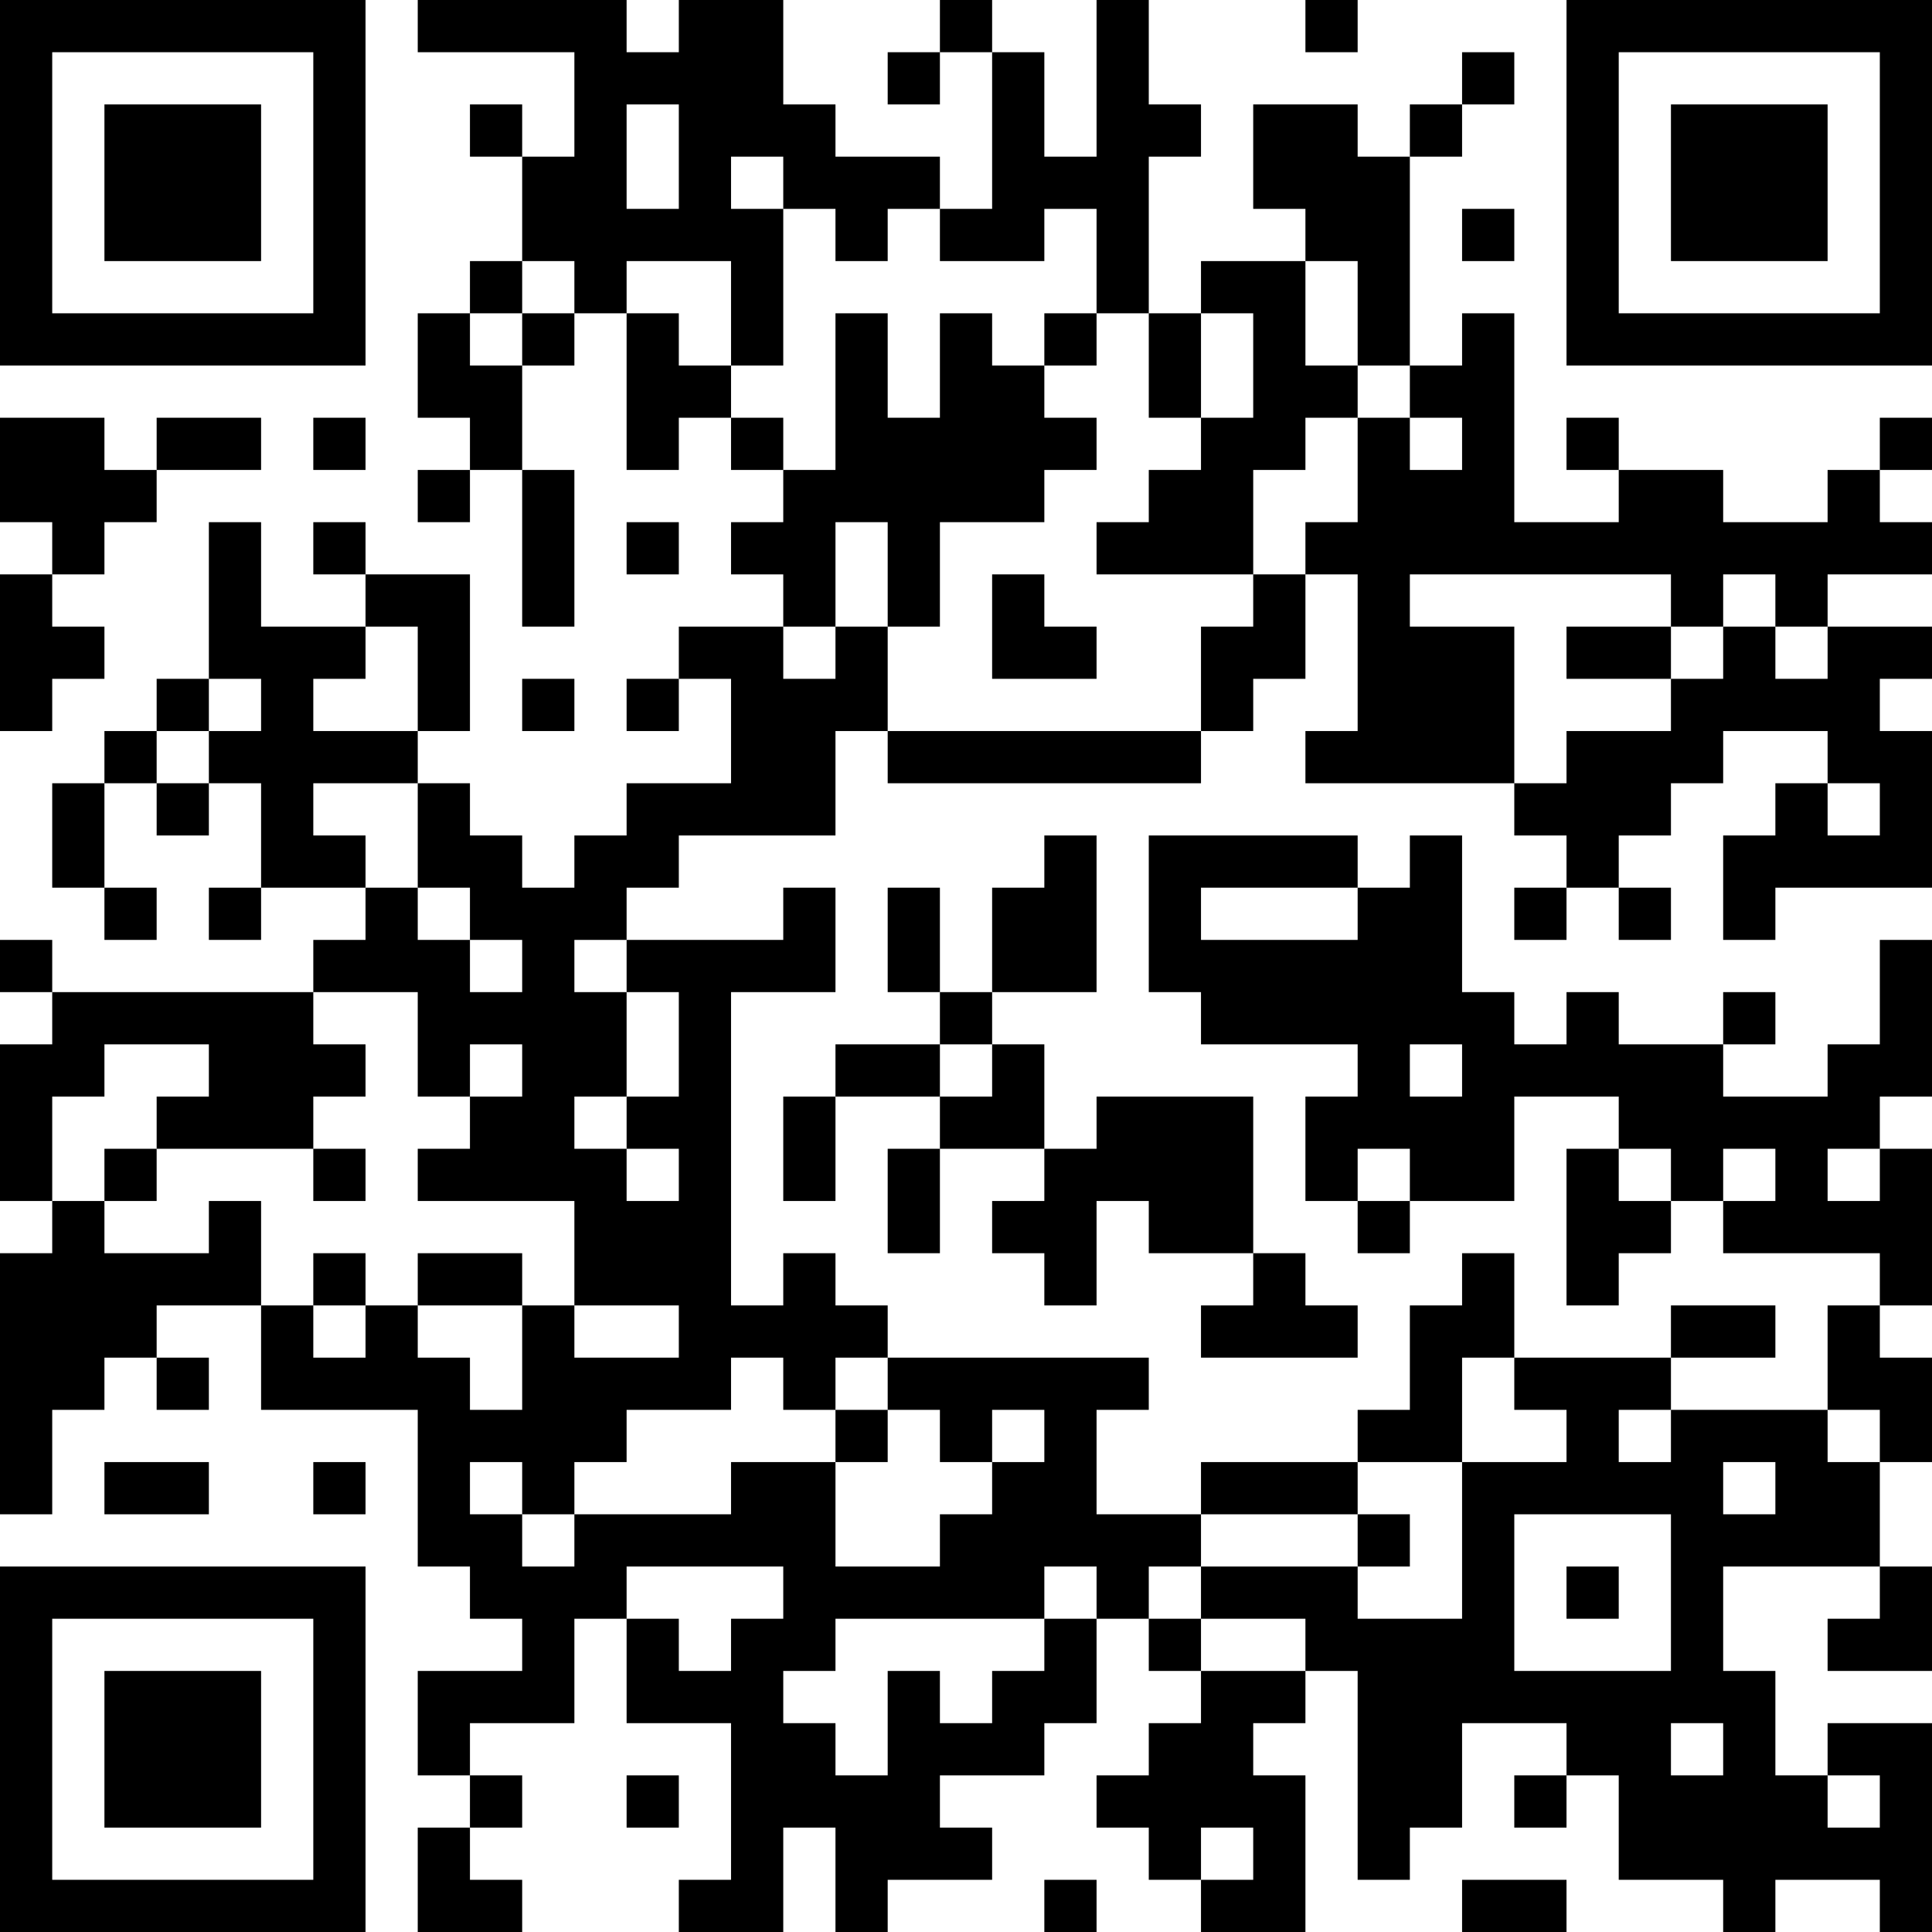 <?xml version="1.0" encoding="UTF-8"?>
<svg xmlns="http://www.w3.org/2000/svg" version="1.1" width="400" height="400" viewBox="0 0 400 400"><rect x="0" y="0" width="400" height="400" fill="#ffffff"/><g transform="scale(10.811)"><g transform="translate(0,0)"><path fill-rule="evenodd" d="M8 0L8 1L11 1L11 3L10 3L10 2L9 2L9 3L10 3L10 5L9 5L9 6L8 6L8 8L9 8L9 9L8 9L8 10L9 10L9 9L10 9L10 12L11 12L11 9L10 9L10 7L11 7L11 6L12 6L12 9L13 9L13 8L14 8L14 9L15 9L15 10L14 10L14 11L15 11L15 12L13 12L13 13L12 13L12 14L13 14L13 13L14 13L14 15L12 15L12 16L11 16L11 17L10 17L10 16L9 16L9 15L8 15L8 14L9 14L9 11L7 11L7 10L6 10L6 11L7 11L7 12L5 12L5 10L4 10L4 13L3 13L3 14L2 14L2 15L1 15L1 17L2 17L2 18L3 18L3 17L2 17L2 15L3 15L3 16L4 16L4 15L5 15L5 17L4 17L4 18L5 18L5 17L7 17L7 18L6 18L6 19L1 19L1 18L0 18L0 19L1 19L1 20L0 20L0 23L1 23L1 24L0 24L0 29L1 29L1 27L2 27L2 26L3 26L3 27L4 27L4 26L3 26L3 25L5 25L5 27L8 27L8 30L9 30L9 31L10 31L10 32L8 32L8 34L9 34L9 35L8 35L8 37L10 37L10 36L9 36L9 35L10 35L10 34L9 34L9 33L11 33L11 31L12 31L12 33L14 33L14 36L13 36L13 37L15 37L15 35L16 35L16 37L17 37L17 36L19 36L19 35L18 35L18 34L20 34L20 33L21 33L21 31L22 31L22 32L23 32L23 33L22 33L22 34L21 34L21 35L22 35L22 36L23 36L23 37L25 37L25 34L24 34L24 33L25 33L25 32L26 32L26 36L27 36L27 35L28 35L28 33L30 33L30 34L29 34L29 35L30 35L30 34L31 34L31 36L33 36L33 37L34 37L34 36L36 36L36 37L37 37L37 33L35 33L35 34L34 34L34 32L33 32L33 30L36 30L36 31L35 31L35 32L37 32L37 30L36 30L36 28L37 28L37 26L36 26L36 25L37 25L37 22L36 22L36 21L37 21L37 18L36 18L36 20L35 20L35 21L33 21L33 20L34 20L34 19L33 19L33 20L31 20L31 19L30 19L30 20L29 20L29 19L28 19L28 16L27 16L27 17L26 17L26 16L22 16L22 19L23 19L23 20L26 20L26 21L25 21L25 23L26 23L26 24L27 24L27 23L29 23L29 21L31 21L31 22L30 22L30 25L31 25L31 24L32 24L32 23L33 23L33 24L36 24L36 25L35 25L35 27L32 27L32 26L34 26L34 25L32 25L32 26L29 26L29 24L28 24L28 25L27 25L27 27L26 27L26 28L23 28L23 29L21 29L21 27L22 27L22 26L17 26L17 25L16 25L16 24L15 24L15 25L14 25L14 19L16 19L16 17L15 17L15 18L12 18L12 17L13 17L13 16L16 16L16 14L17 14L17 15L23 15L23 14L24 14L24 13L25 13L25 11L26 11L26 14L25 14L25 15L29 15L29 16L30 16L30 17L29 17L29 18L30 18L30 17L31 17L31 18L32 18L32 17L31 17L31 16L32 16L32 15L33 15L33 14L35 14L35 15L34 15L34 16L33 16L33 18L34 18L34 17L37 17L37 14L36 14L36 13L37 13L37 12L35 12L35 11L37 11L37 10L36 10L36 9L37 9L37 8L36 8L36 9L35 9L35 10L33 10L33 9L31 9L31 8L30 8L30 9L31 9L31 10L29 10L29 6L28 6L28 7L27 7L27 3L28 3L28 2L29 2L29 1L28 1L28 2L27 2L27 3L26 3L26 2L24 2L24 4L25 4L25 5L23 5L23 6L22 6L22 3L23 3L23 2L22 2L22 0L21 0L21 3L20 3L20 1L19 1L19 0L18 0L18 1L17 1L17 2L18 2L18 1L19 1L19 4L18 4L18 3L16 3L16 2L15 2L15 0L13 0L13 1L12 1L12 0ZM25 0L25 1L26 1L26 0ZM12 2L12 4L13 4L13 2ZM14 3L14 4L15 4L15 7L14 7L14 5L12 5L12 6L13 6L13 7L14 7L14 8L15 8L15 9L16 9L16 6L17 6L17 8L18 8L18 6L19 6L19 7L20 7L20 8L21 8L21 9L20 9L20 10L18 10L18 12L17 12L17 10L16 10L16 12L15 12L15 13L16 13L16 12L17 12L17 14L23 14L23 12L24 12L24 11L25 11L25 10L26 10L26 8L27 8L27 9L28 9L28 8L27 8L27 7L26 7L26 5L25 5L25 7L26 7L26 8L25 8L25 9L24 9L24 11L21 11L21 10L22 10L22 9L23 9L23 8L24 8L24 6L23 6L23 8L22 8L22 6L21 6L21 4L20 4L20 5L18 5L18 4L17 4L17 5L16 5L16 4L15 4L15 3ZM28 4L28 5L29 5L29 4ZM10 5L10 6L9 6L9 7L10 7L10 6L11 6L11 5ZM20 6L20 7L21 7L21 6ZM0 8L0 10L1 10L1 11L0 11L0 14L1 14L1 13L2 13L2 12L1 12L1 11L2 11L2 10L3 10L3 9L5 9L5 8L3 8L3 9L2 9L2 8ZM6 8L6 9L7 9L7 8ZM12 10L12 11L13 11L13 10ZM19 11L19 13L21 13L21 12L20 12L20 11ZM27 11L27 12L29 12L29 15L30 15L30 14L32 14L32 13L33 13L33 12L34 12L34 13L35 13L35 12L34 12L34 11L33 11L33 12L32 12L32 11ZM7 12L7 13L6 13L6 14L8 14L8 12ZM30 12L30 13L32 13L32 12ZM4 13L4 14L3 14L3 15L4 15L4 14L5 14L5 13ZM10 13L10 14L11 14L11 13ZM6 15L6 16L7 16L7 17L8 17L8 18L9 18L9 19L10 19L10 18L9 18L9 17L8 17L8 15ZM35 15L35 16L36 16L36 15ZM20 16L20 17L19 17L19 19L18 19L18 17L17 17L17 19L18 19L18 20L16 20L16 21L15 21L15 23L16 23L16 21L18 21L18 22L17 22L17 24L18 24L18 22L20 22L20 23L19 23L19 24L20 24L20 25L21 25L21 23L22 23L22 24L24 24L24 25L23 25L23 26L26 26L26 25L25 25L25 24L24 24L24 21L21 21L21 22L20 22L20 20L19 20L19 19L21 19L21 16ZM23 17L23 18L26 18L26 17ZM11 18L11 19L12 19L12 21L11 21L11 22L12 22L12 23L13 23L13 22L12 22L12 21L13 21L13 19L12 19L12 18ZM6 19L6 20L7 20L7 21L6 21L6 22L3 22L3 21L4 21L4 20L2 20L2 21L1 21L1 23L2 23L2 24L4 24L4 23L5 23L5 25L6 25L6 26L7 26L7 25L8 25L8 26L9 26L9 27L10 27L10 25L11 25L11 26L13 26L13 25L11 25L11 23L8 23L8 22L9 22L9 21L10 21L10 20L9 20L9 21L8 21L8 19ZM18 20L18 21L19 21L19 20ZM27 20L27 21L28 21L28 20ZM2 22L2 23L3 23L3 22ZM6 22L6 23L7 23L7 22ZM26 22L26 23L27 23L27 22ZM31 22L31 23L32 23L32 22ZM33 22L33 23L34 23L34 22ZM35 22L35 23L36 23L36 22ZM6 24L6 25L7 25L7 24ZM8 24L8 25L10 25L10 24ZM14 26L14 27L12 27L12 28L11 28L11 29L10 29L10 28L9 28L9 29L10 29L10 30L11 30L11 29L14 29L14 28L16 28L16 30L18 30L18 29L19 29L19 28L20 28L20 27L19 27L19 28L18 28L18 27L17 27L17 26L16 26L16 27L15 27L15 26ZM28 26L28 28L26 28L26 29L23 29L23 30L22 30L22 31L23 31L23 32L25 32L25 31L23 31L23 30L26 30L26 31L28 31L28 28L30 28L30 27L29 27L29 26ZM16 27L16 28L17 28L17 27ZM31 27L31 28L32 28L32 27ZM35 27L35 28L36 28L36 27ZM2 28L2 29L4 29L4 28ZM6 28L6 29L7 29L7 28ZM33 28L33 29L34 29L34 28ZM26 29L26 30L27 30L27 29ZM29 29L29 32L32 32L32 29ZM12 30L12 31L13 31L13 32L14 32L14 31L15 31L15 30ZM20 30L20 31L16 31L16 32L15 32L15 33L16 33L16 34L17 34L17 32L18 32L18 33L19 33L19 32L20 32L20 31L21 31L21 30ZM30 30L30 31L31 31L31 30ZM32 33L32 34L33 34L33 33ZM12 34L12 35L13 35L13 34ZM35 34L35 35L36 35L36 34ZM23 35L23 36L24 36L24 35ZM20 36L20 37L21 37L21 36ZM28 36L28 37L30 37L30 36ZM0 0L0 7L7 7L7 0ZM1 1L1 6L6 6L6 1ZM2 2L2 5L5 5L5 2ZM30 0L30 7L37 7L37 0ZM31 1L31 6L36 6L36 1ZM32 2L32 5L35 5L35 2ZM0 30L0 37L7 37L7 30ZM1 31L1 36L6 36L6 31ZM2 32L2 35L5 35L5 32Z" fill="#000000"/></g></g></svg>

